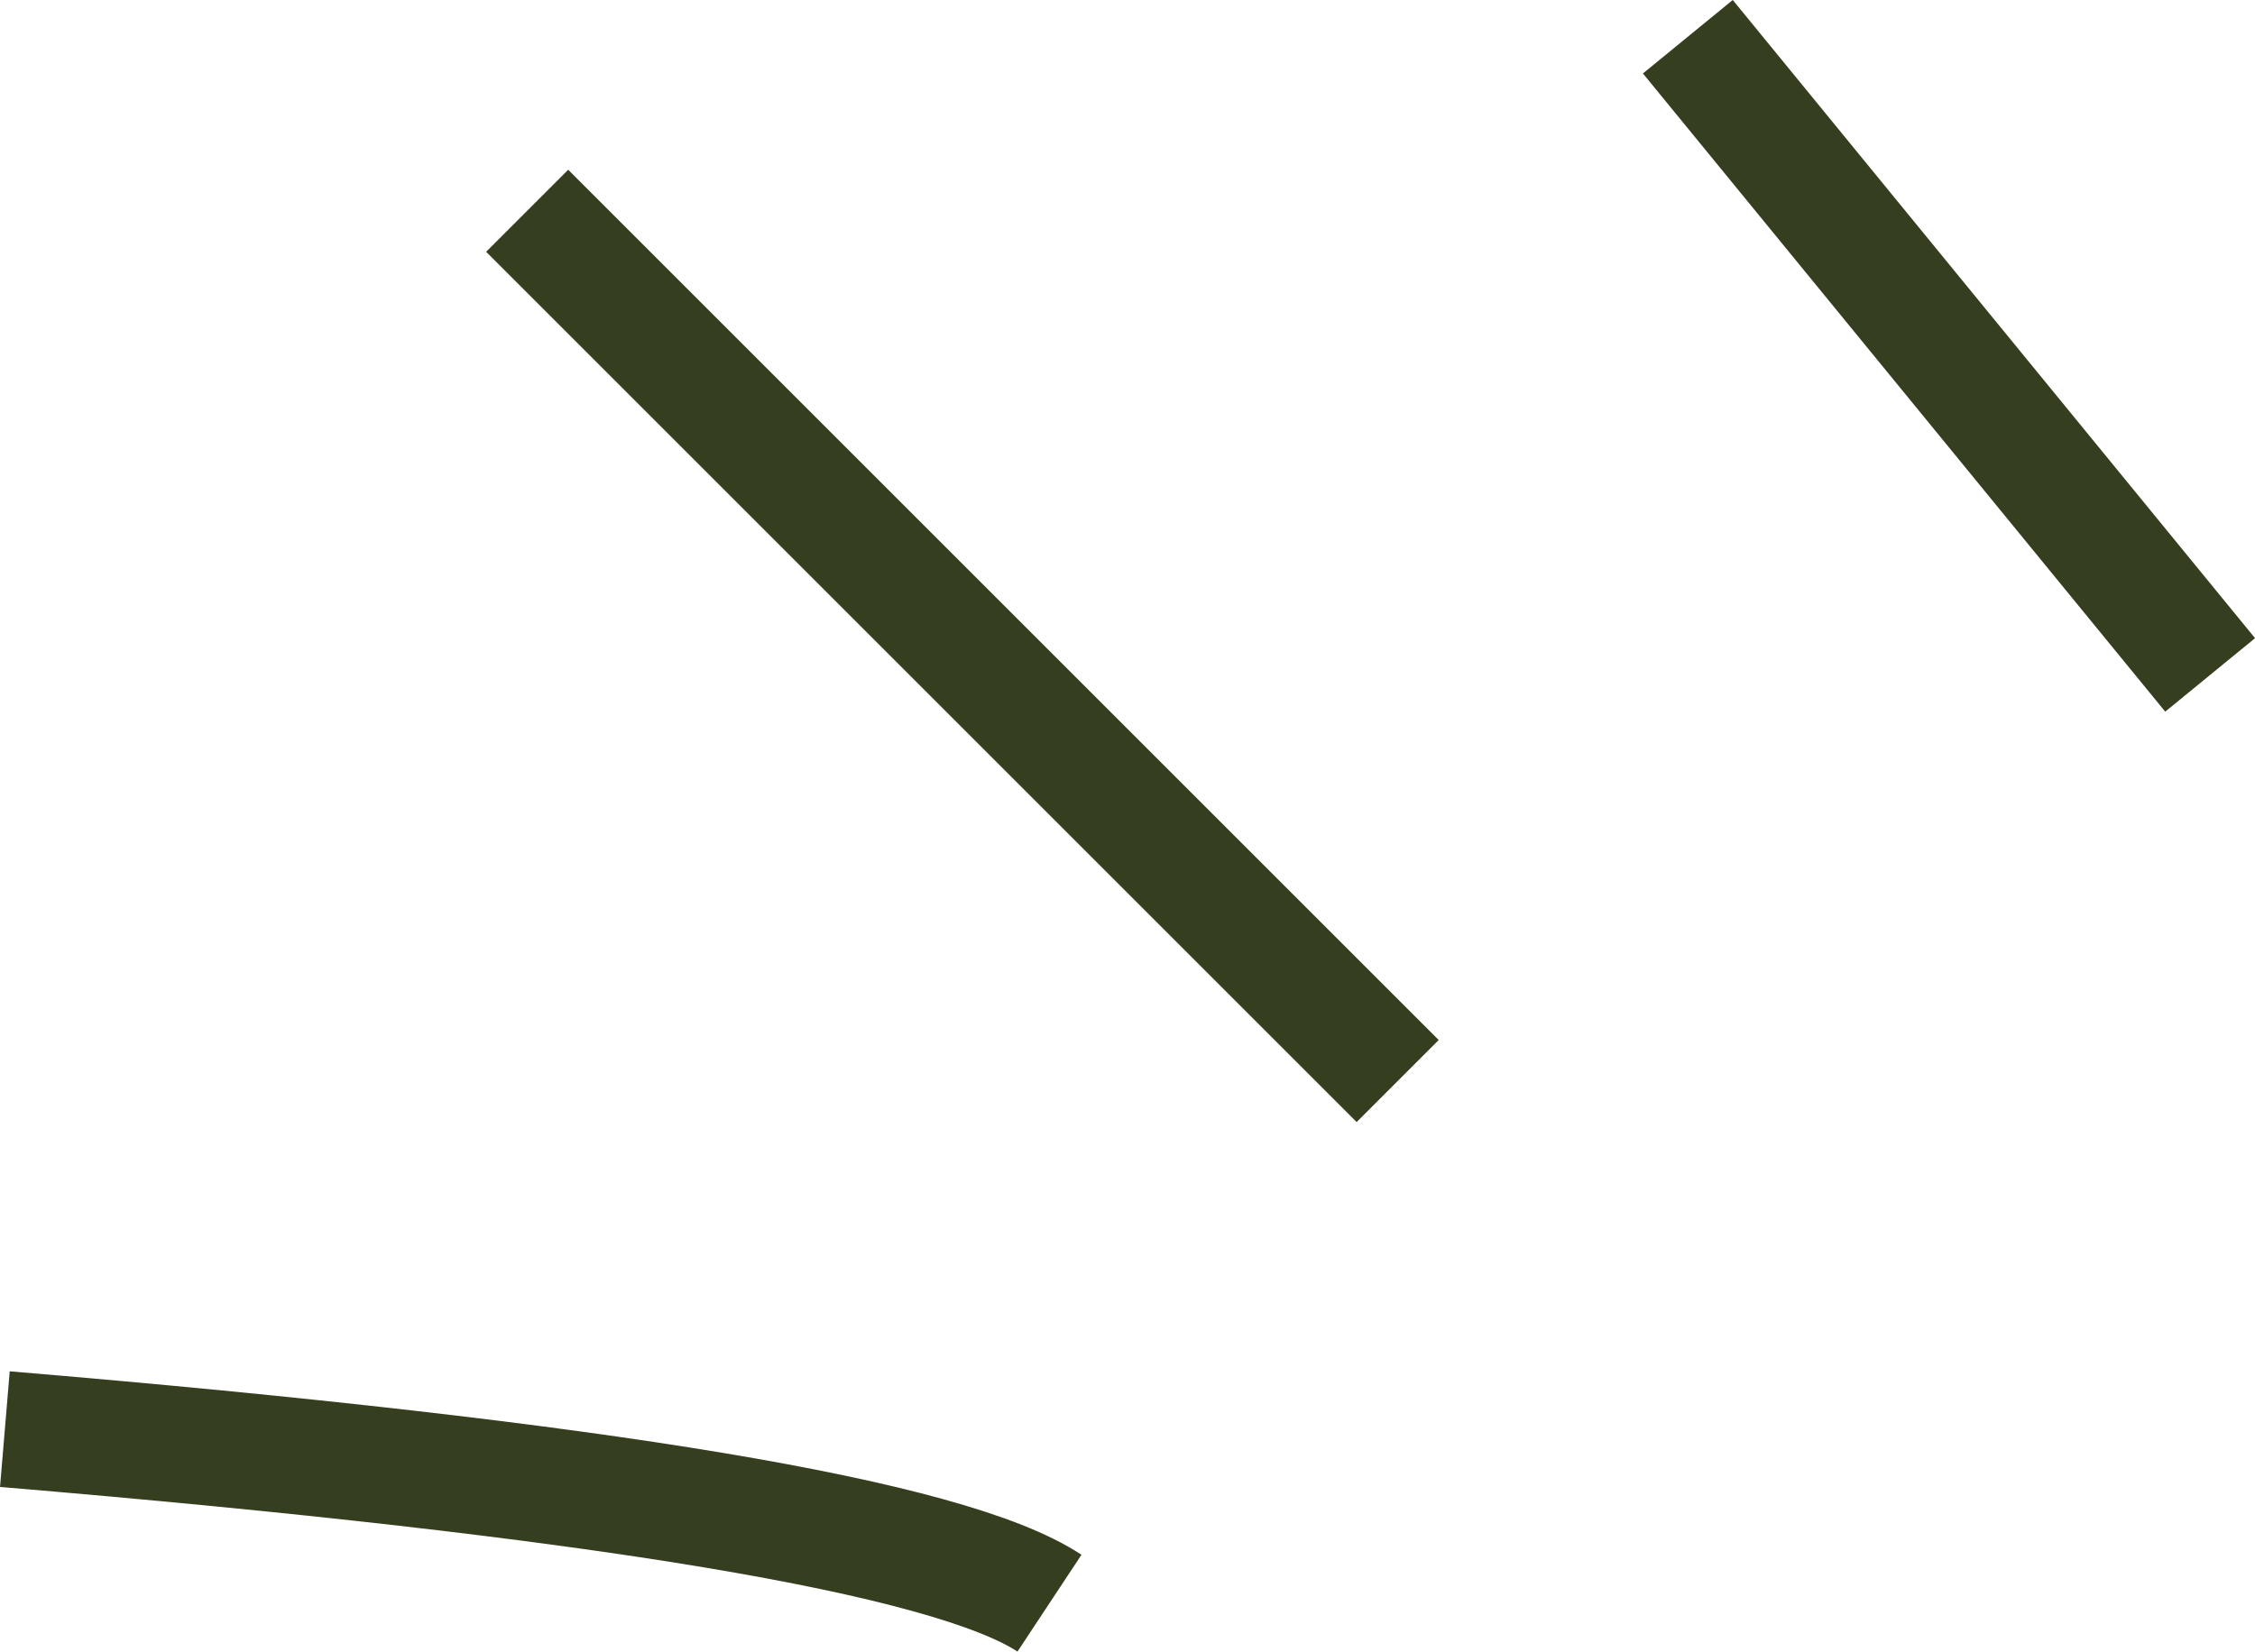 <?xml version="1.0" encoding="UTF-8"?>
<svg width="38.857px" height="28.467px" viewBox="0 0 38.857 28.467" version="1.1" xmlns="http://www.w3.org/2000/svg" xmlns:xlink="http://www.w3.org/1999/xlink">
    <title>text_line_ic</title>
    <g id="slicing" stroke="none" stroke-width="1" fill="none" fill-rule="evenodd">
        <g id="text_line_ic" transform="translate(0.084, 0.633)" stroke="#353E1F" stroke-width="2">
            <path d="M0,24 C10.277,24.861 16.277,25.861 18,27" id="Path-3"></path>
            <line x1="9" y1="3" x2="24" y2="18" id="Path-4"></line>
            <line x1="29" y1="0" x2="38" y2="11" id="Path-5"></line>
        </g>
    </g>
</svg>